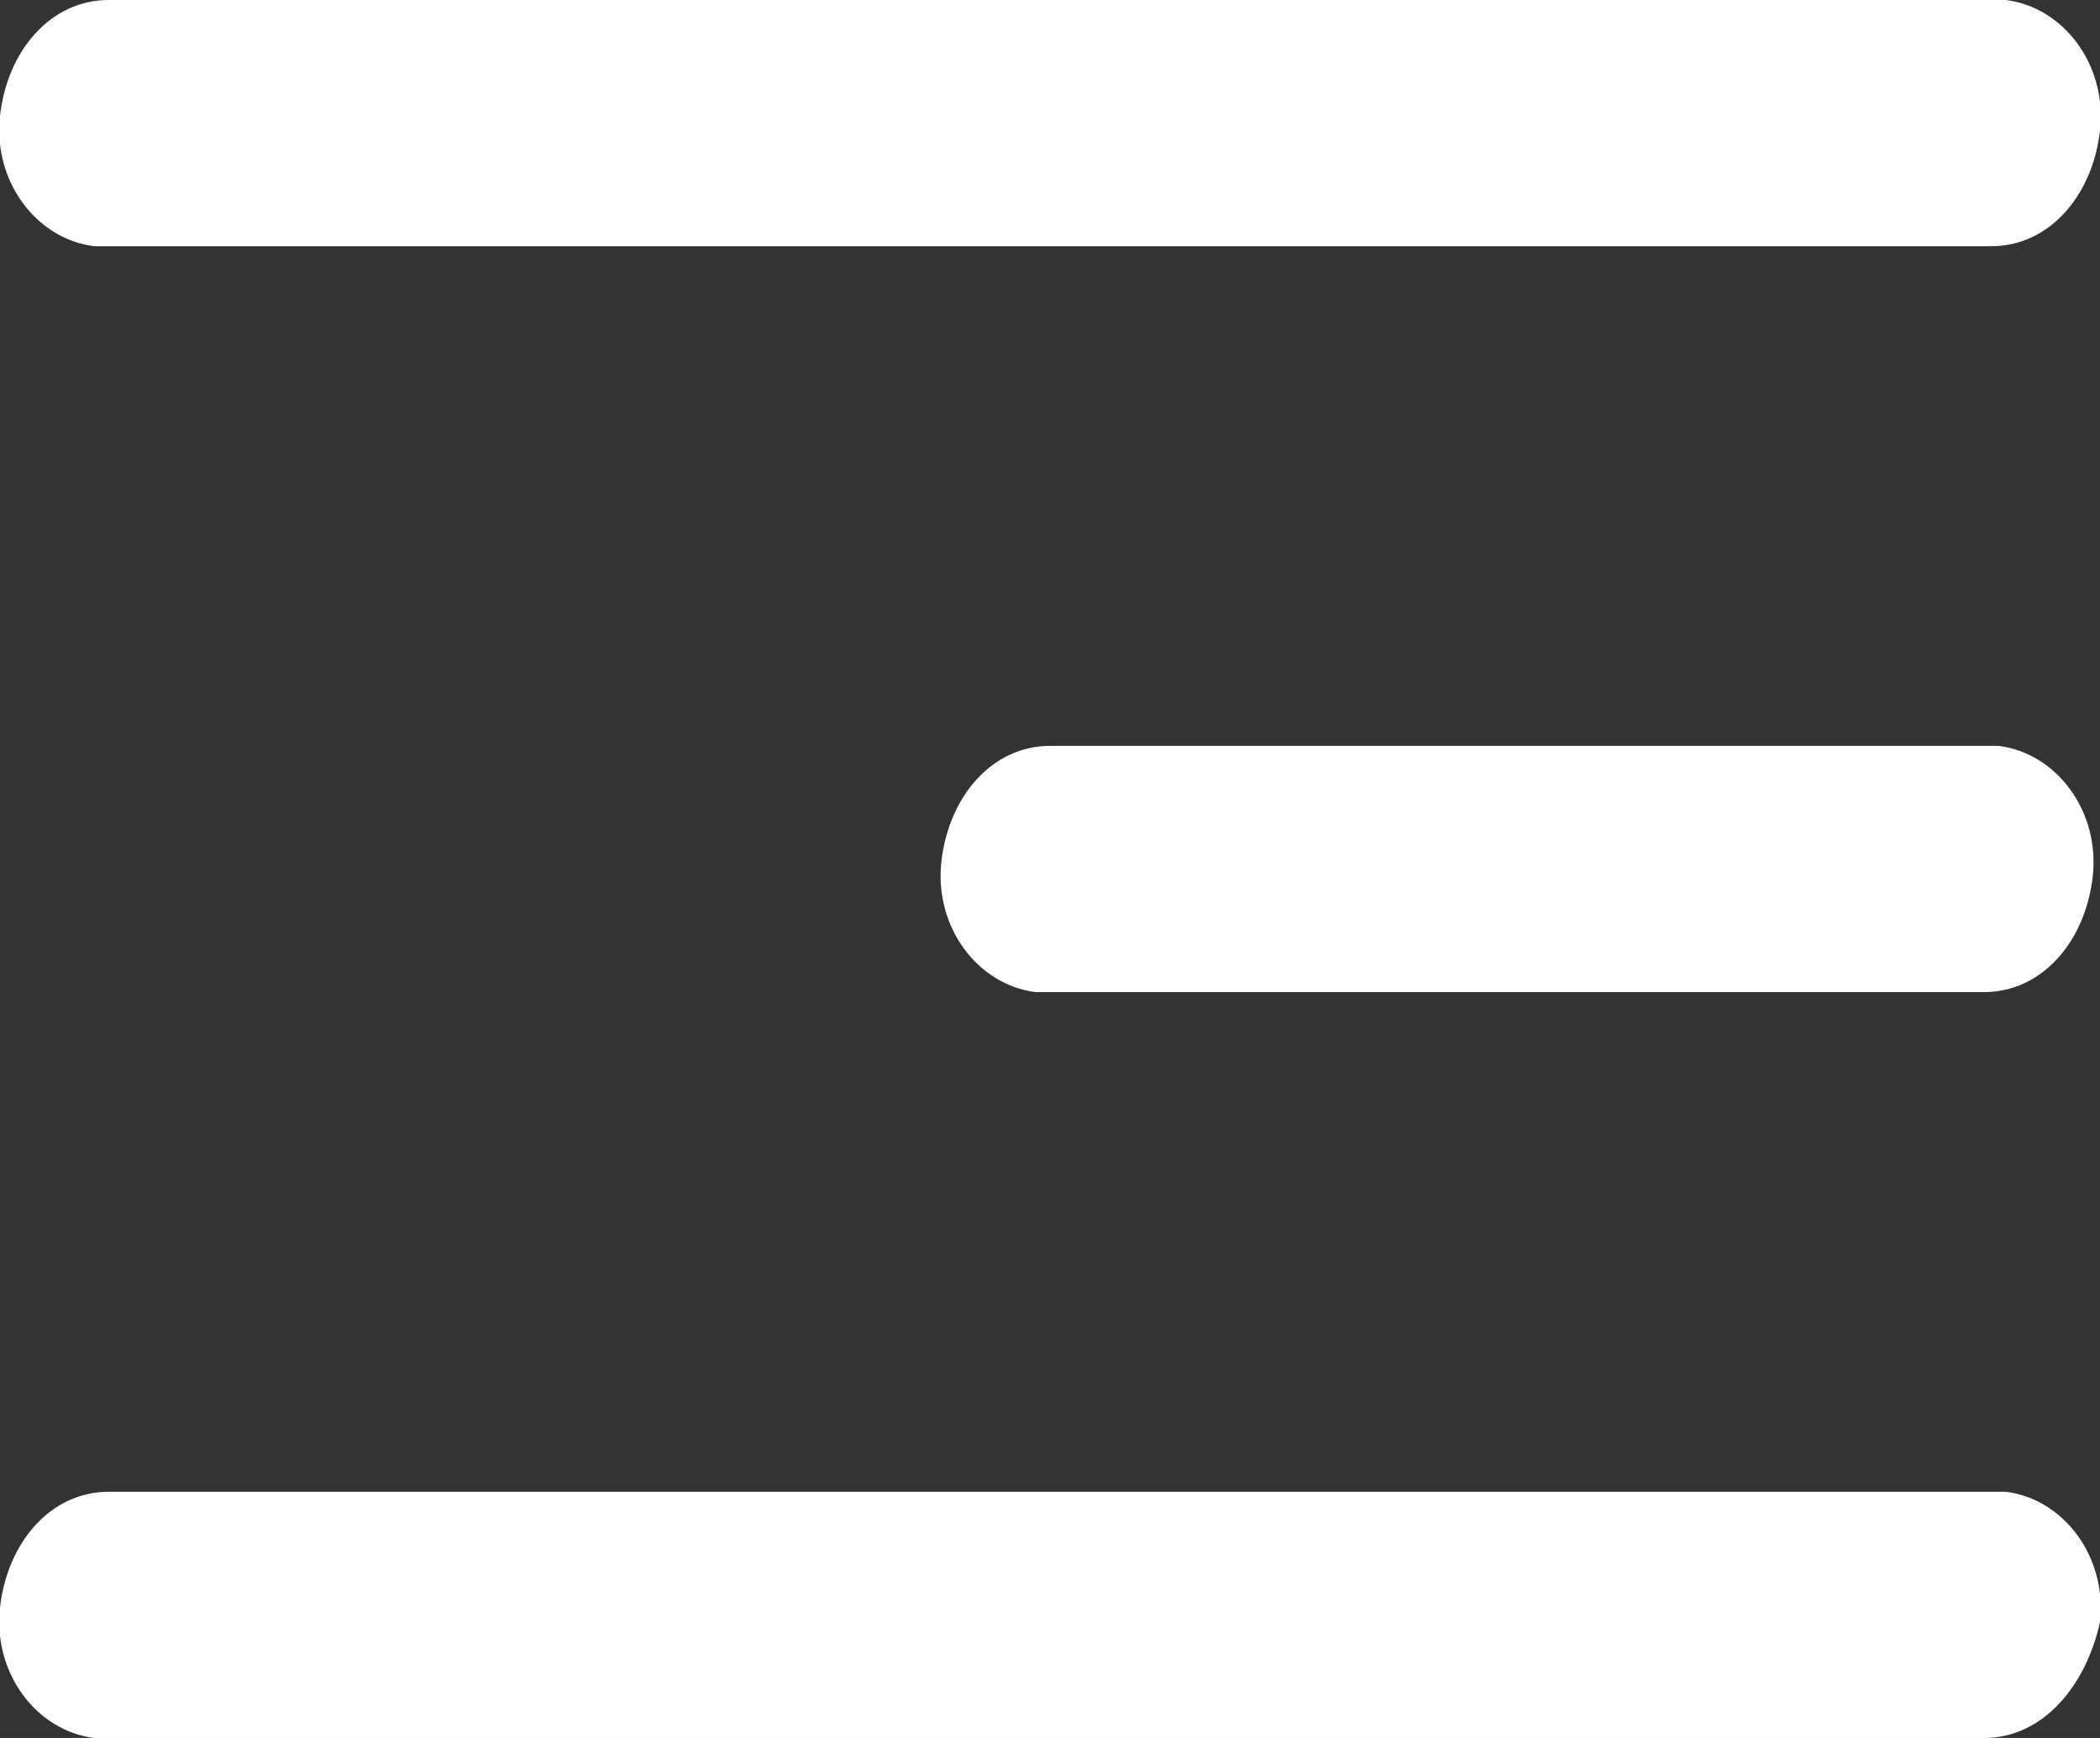 <?xml version="1.0" encoding="utf-8"?>
<!-- Generator: Adobe Illustrator 22.0.0, SVG Export Plug-In . SVG Version: 6.00 Build 0)  -->
<svg version="1.1" id="图层_1" xmlns="http://www.w3.org/2000/svg" xmlns:xlink="http://www.w3.org/1999/xlink" x="0px" y="0px"
	 viewBox="0 0 29 24" style="enable-background:new 0 0 29 24;" xml:space="preserve">
<rect x="0" y="0" width="29" height="24" fill="#333333" stroke="none"/>
<style type="text/css">
	.st0{fill:#FFFFFF;}
</style>
<g>
	<path class="st0" d="M1.3,3.4C0.5,3.3-0.1,2.5,0,1.6S0.7,0,1.5,0h26.1h0.1c0.8,0.1,1.4,0.9,1.3,1.8s-0.7,1.6-1.5,1.6H1.3L1.3,3.4z"
		/>
	<path class="st0" d="M14.3,13.7c-0.8-0.1-1.4-0.9-1.3-1.8c0.1-0.9,0.7-1.6,1.5-1.6h13h0.1c0.8,0.1,1.4,0.9,1.3,1.8
		c-0.1,0.9-0.7,1.6-1.5,1.6H14.3C14.4,13.7,14.4,13.7,14.3,13.7z"/>
	<path class="st0" d="M1.3,24c-0.8-0.1-1.4-0.9-1.3-1.8s0.7-1.6,1.5-1.6h26.1h0.1c0.8,0.1,1.4,0.9,1.3,1.8c-0.2,0.9-0.8,1.6-1.6,1.6
		H1.3L1.3,24z"/>
</g>
</svg>
